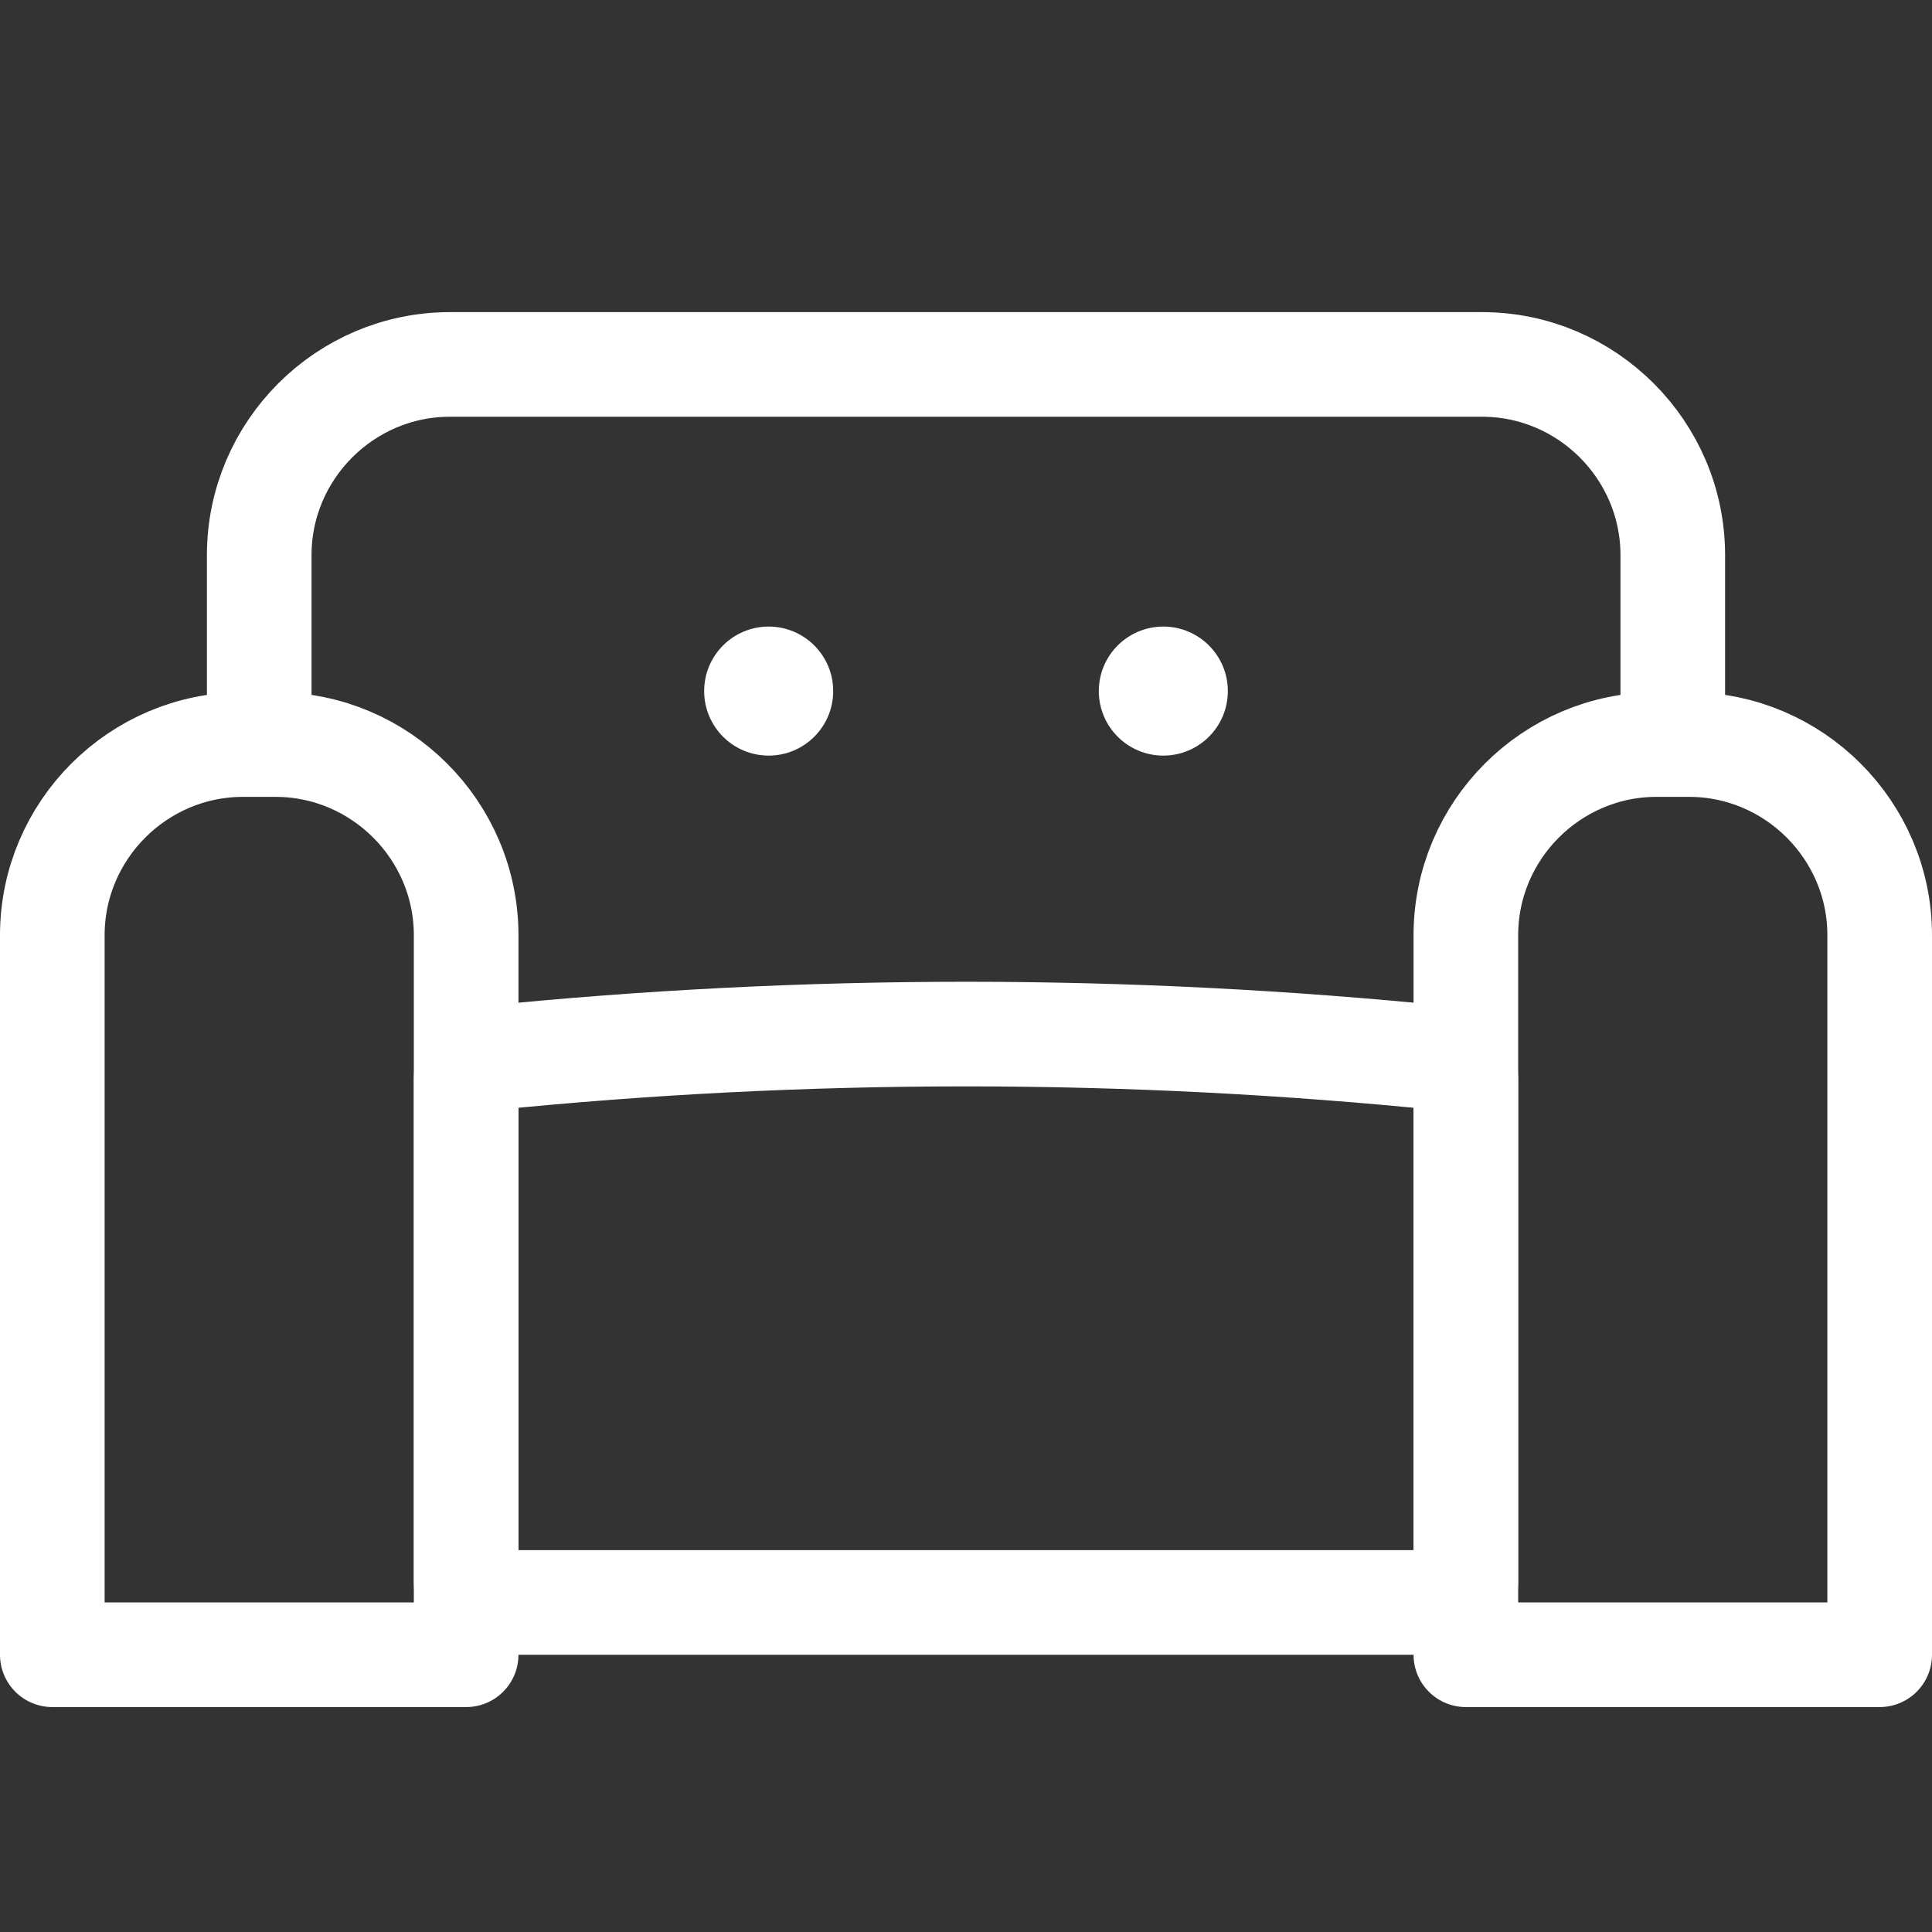 <?xml version="1.0" encoding="utf-8"?>
<!-- Generator: Adobe Illustrator 17.0.0, SVG Export Plug-In . SVG Version: 6.00 Build 0)  -->
<!DOCTYPE svg PUBLIC "-//W3C//DTD SVG 1.1//EN" "http://www.w3.org/Graphics/SVG/1.1/DTD/svg11.dtd">
<svg version="1.1" id="Layer_1" xmlns="http://www.w3.org/2000/svg" xmlns:xlink="http://www.w3.org/1999/xlink" x="0px" y="0px"
	 width="277px" height="277.002px" viewBox="0 -44.751 277 277.002" enable-background="new 0 -44.751 277 277.002"
	 xml:space="preserve">
<rect x="0" y="-44.751" width="277" height="277.002" fill="#333333" stroke="none"/>
<g>
	<path fill="none" stroke="#FFFFFF" stroke-width="15" stroke-linecap="round" stroke-linejoin="round" stroke-miterlimit="10" d="
		M66.834,192.5H7.5V89.333C7.5,74.3,19.8,62,34.834,62H39.5c15.033,0,27.334,12.3,27.334,27.333V192.5z"/>
	<path fill="none" stroke="#FFFFFF" stroke-width="15" stroke-linecap="round" stroke-linejoin="round" stroke-miterlimit="10" d="
		M37.167,54.833v-20C37.167,19.799,49.467,7.5,64.5,7.5h148c15.033,0,27.334,12.299,27.334,27.333v22.254"/>
	<path fill="none" stroke="#FFFFFF" stroke-width="15" stroke-linecap="round" stroke-linejoin="round" stroke-miterlimit="10" d="
		M269.5,192.5h-59.333V89.333C210.167,74.3,222.467,62,237.5,62h4.667C257.2,62,269.5,74.3,269.5,89.333V192.5z"/>
	<path fill="none" stroke="#FFFFFF" stroke-width="15" stroke-linecap="round" stroke-linejoin="round" stroke-miterlimit="10" d="
		M207.332,185H69.668c-1.559,0-2.834-1.276-2.834-2.835v-72.331c0-1.559,1.275-2.834,2.834-2.834
		c45.77-4.655,91.894-4.655,137.664,0c1.56,0,2.835,1.275,2.835,2.834v72.331C210.167,183.724,208.892,185,207.332,185z"/>
	<path fill="#FFFFFF" stroke="#FFFFFF" d="M118.959,54.333c0,4.833-3.918,8.75-8.75,8.75c-4.833,0-8.75-3.917-8.75-8.75
		s3.917-8.75,8.75-8.75C115.041,45.583,118.959,49.5,118.959,54.333"/>
	<path fill="#FFFFFF" stroke="#FFFFFF" d="M175.542,54.333c0,4.833-3.918,8.75-8.75,8.75c-4.833,0-8.75-3.917-8.75-8.75
		s3.917-8.75,8.75-8.75C171.624,45.583,175.542,49.5,175.542,54.333"/>
</g>
</svg>
